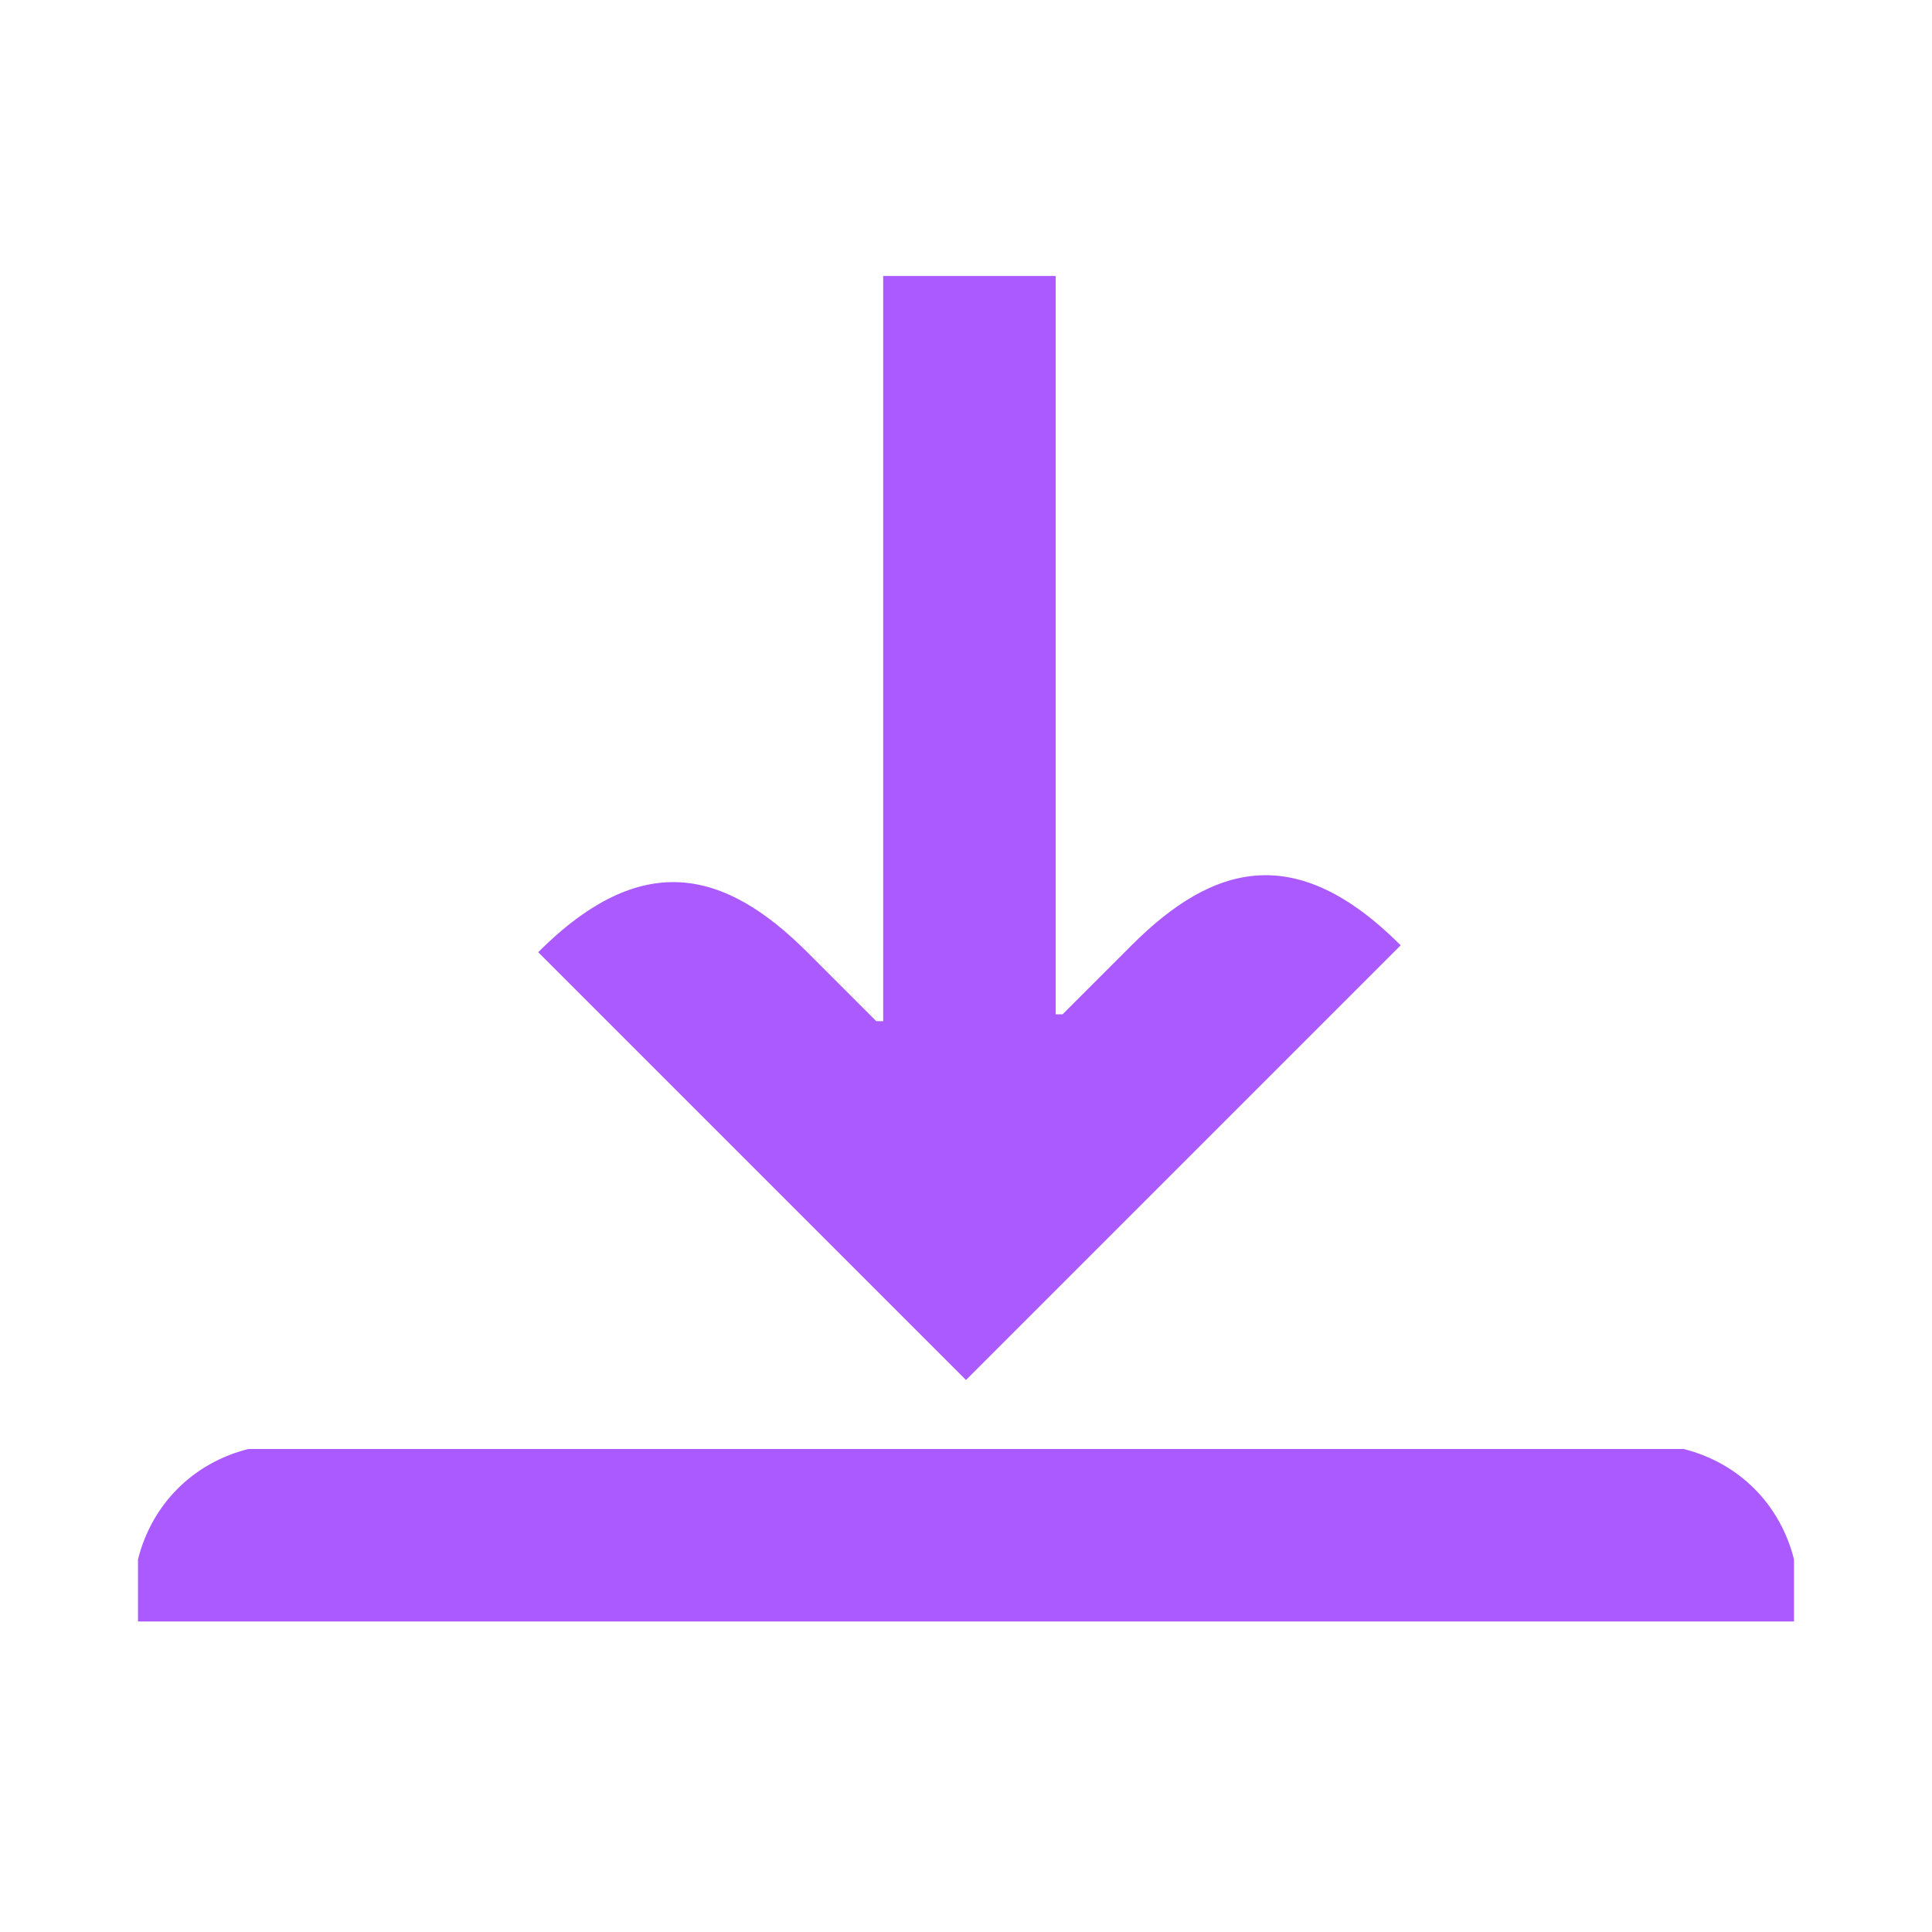 <?xml version="1.0" encoding="UTF-8"?> <!-- Generator: Adobe Illustrator 25.1.0, SVG Export Plug-In . SVG Version: 6.00 Build 0) --> <svg xmlns="http://www.w3.org/2000/svg" xmlns:xlink="http://www.w3.org/1999/xlink" id="Layer_1" x="0px" y="0px" viewBox="0 0 28 28" style="enable-background:new 0 0 28 28;" xml:space="preserve"> <style type="text/css"> .st0{fill-rule:evenodd;clip-rule:evenodd;fill:#AA5AFF;} </style> <path class="st0" d="M12.8,4h2.5v10.7l0.1,0l1-1c1.2-1.2,2.4-1.5,3.9,0L14,20l-6.2-6.2c1.5-1.5,2.7-1.2,3.9,0l1,1l0.1,0V4z M2,22.6 c0,0.2,0,0.4,0,0.9h24c0-0.5,0-0.7,0-0.9c-0.2-0.8-0.8-1.4-1.6-1.6c-0.2,0-0.4,0-0.9,0h-19c-0.5,0-0.7,0-0.9,0 C2.8,21.2,2.2,21.8,2,22.6z"></path> </svg> 
